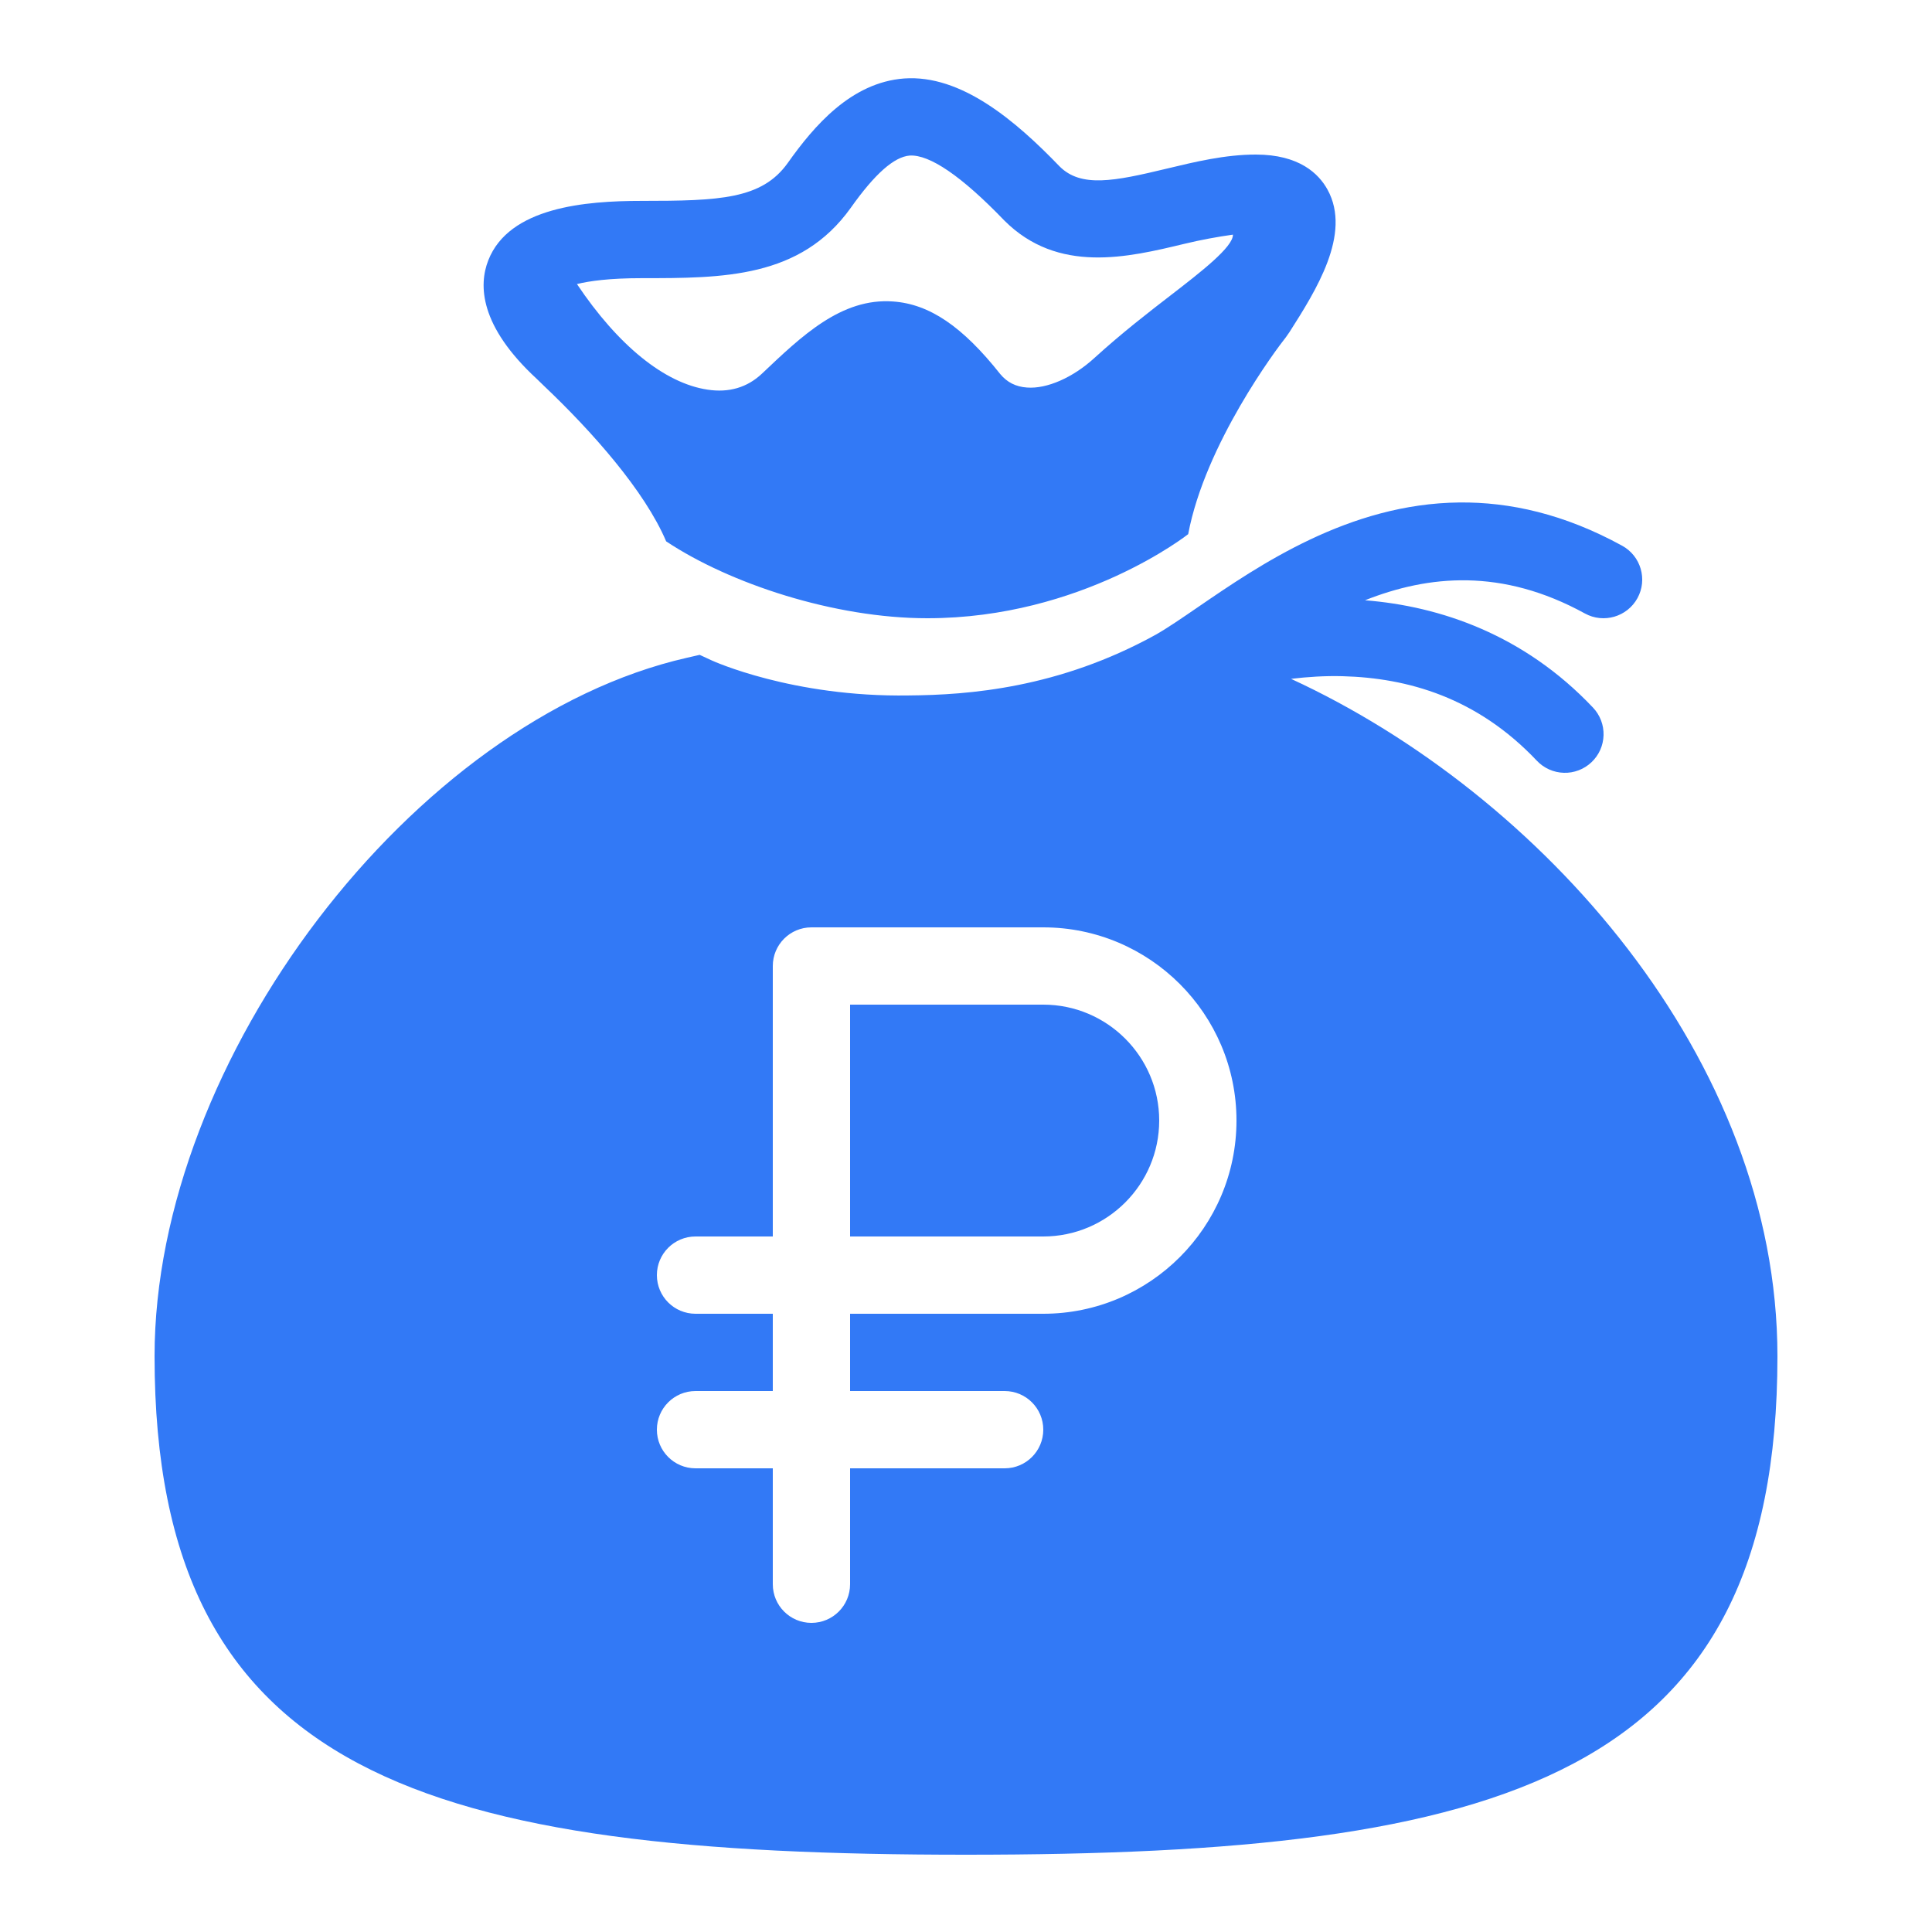 <?xml version="1.0" encoding="UTF-8"?> <svg xmlns="http://www.w3.org/2000/svg" width="100" height="100" viewBox="0 0 100 100" fill="none"> <g clip-path="url(#clip0_12_33)"> <path d="M46.797 4.062C44.059 4.268 42.137 6.511 40.773 8.437C39.433 10.313 37.253 10.398 33.199 10.398C30.313 10.398 26.351 10.719 25.273 13.476C24.771 14.757 24.813 16.869 27.785 19.613L28.152 19.969C30.644 22.333 33.368 25.401 34.48 28.02C37.758 30.201 43.172 32 48 32C56 32 61.5 27.648 61.5 27.648C62.382 22.972 66.093 18.035 66.559 17.453L66.742 17.191C68.106 15.049 69.973 12.112 68.715 9.82C68.259 8.988 67.246 8 65 8C63.414 8 61.865 8.374 60.367 8.734C57.665 9.384 55.956 9.723 54.844 8.613C52.556 6.237 49.743 3.85 46.797 4.062ZM47.094 8.051C48.116 7.999 49.754 9.096 51.984 11.414C54.766 14.196 58.387 13.321 61.301 12.621C62.183 12.409 63.018 12.257 63.816 12.145C63.838 12.778 62.139 14.092 60.629 15.258C59.441 16.174 58.094 17.213 56.648 18.527C55.54 19.541 54.192 20.137 53.16 20.059C52.574 20.019 52.123 19.785 51.77 19.359C49.819 16.897 48.111 15.739 46.23 15.605C43.541 15.405 41.474 17.414 39.434 19.344C38.676 20.056 37.733 20.338 36.621 20.168C34.395 19.836 31.983 17.871 29.863 14.703C30.503 14.545 31.541 14.398 33.199 14.398C37.431 14.398 41.431 14.402 44.035 10.758C45.279 9 46.28 8.113 47.094 8.051ZM75.535 26.008C69.819 26.069 65.177 29.252 62.004 31.426C61.184 31.988 60.448 32.494 59.828 32.848C54.798 35.626 50.123 35.972 47.043 35.996C41.011 36.094 36.868 34.198 36.832 34.18L36.215 33.895L35.551 34.047C21.391 37.271 8 54.837 8 70.199C8 92.009 22.144 96 50 96C77.856 96 92 92.009 92 70.199C92 54.808 79.773 41.107 66.824 35.137C67.68 35.035 68.571 34.975 69.496 35C72.86 35.09 76.447 36.098 79.547 39.375C79.727 39.566 79.944 39.719 80.184 39.827C80.424 39.934 80.682 39.993 80.945 40C81.207 40.008 81.469 39.963 81.715 39.869C81.96 39.775 82.184 39.634 82.375 39.453C82.566 39.273 82.72 39.056 82.827 38.817C82.934 38.577 82.993 38.318 83 38.055C83.007 37.793 82.963 37.531 82.869 37.286C82.775 37.04 82.634 36.816 82.453 36.625C78.877 32.845 74.538 31.376 70.652 31.07C73.937 29.769 77.733 29.391 82.035 31.754C83.005 32.286 84.222 31.927 84.754 30.961C85.286 29.993 84.931 28.778 83.961 28.246C80.956 26.597 78.133 25.98 75.535 26.008ZM42 48H54C59.514 48 64 52.486 64 58C64 63.514 59.514 68 54 68H44V72H52C53.106 72 54 72.896 54 74C54 75.104 53.106 76 52 76H44V82C44 83.104 43.106 84 42 84C40.894 84 40 83.104 40 82V76H36C34.894 76 34 75.104 34 74C34 72.896 34.894 72 36 72H40V68H36C34.894 68 34 67.104 34 66C34 64.896 34.894 64 36 64H40V50C40 48.896 40.894 48 42 48ZM44 52V64H54C57.308 64 60 61.308 60 58C60 54.692 57.308 52 54 52H44Z" fill="#3279F6"></path> </g> <defs> <clipPath id="clip0_12_33"> <rect width="100" height="100" fill="white"></rect> </clipPath> </defs> </svg> 